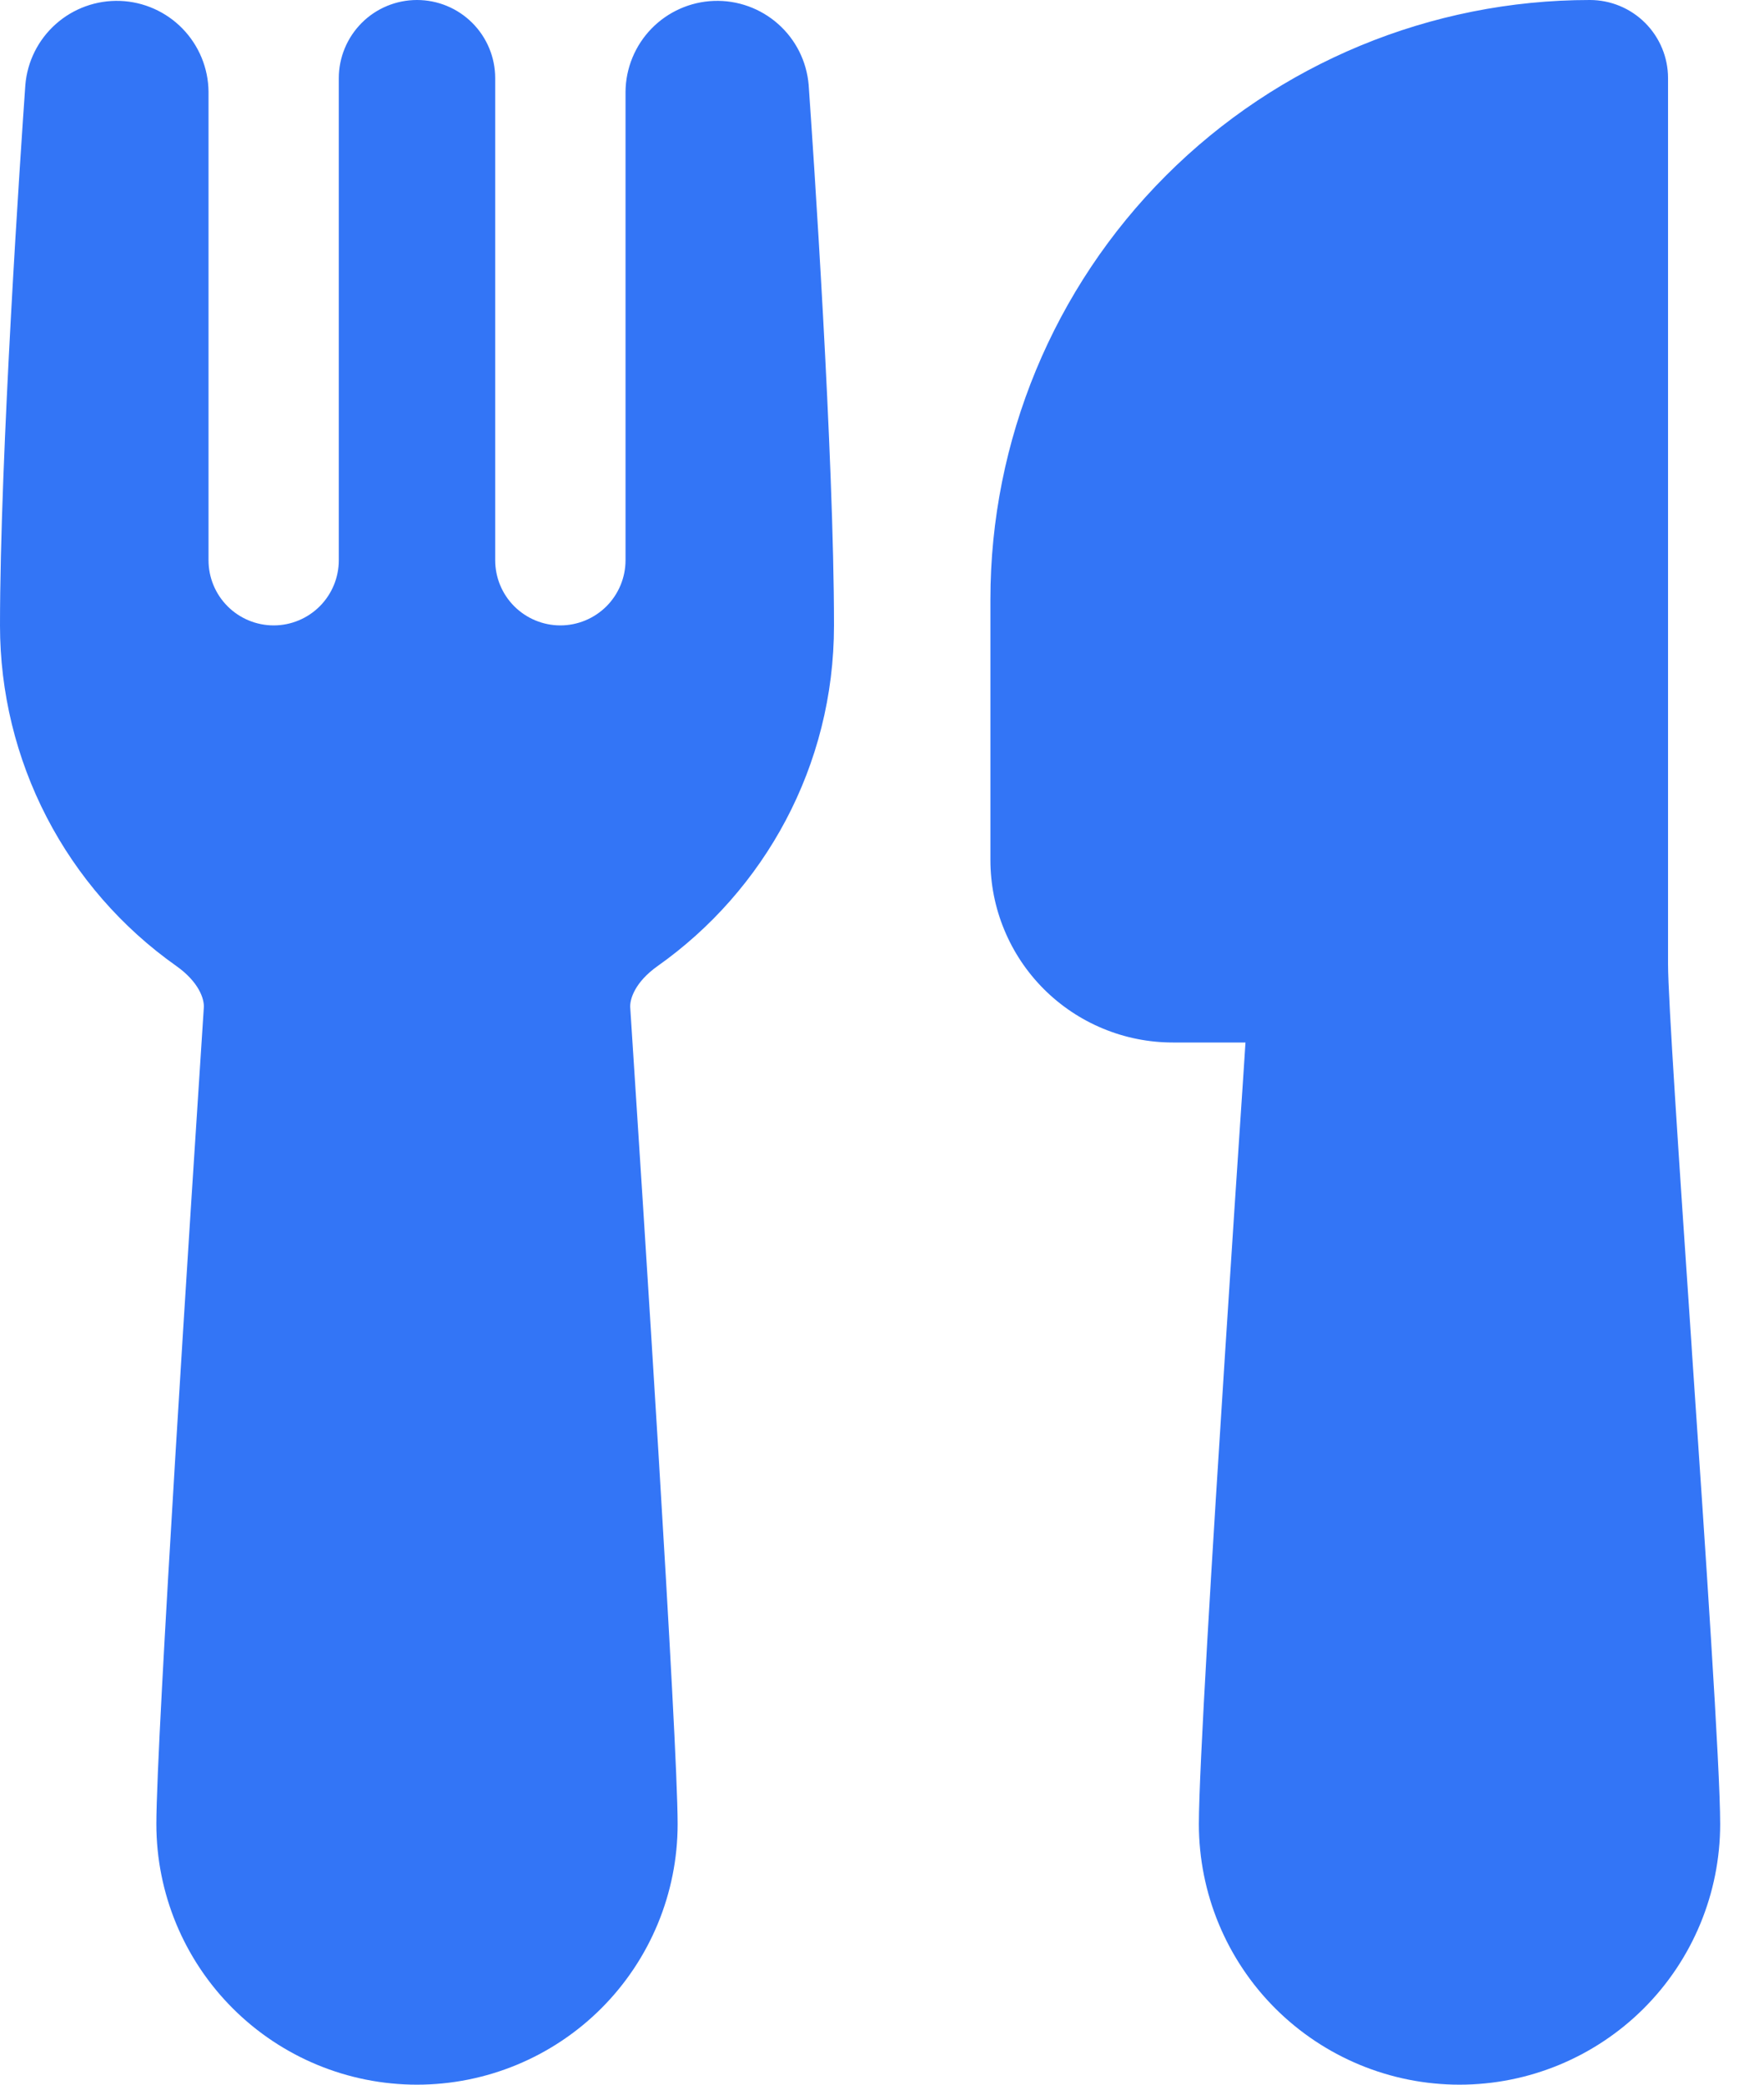 <?xml version="1.0" encoding="UTF-8"?> <svg xmlns="http://www.w3.org/2000/svg" width="33" height="39" viewBox="0 0 33 39" fill="none"><path d="M0.474 1.591C0.51 1.151 0.715 0.742 1.045 0.449C1.375 0.156 1.806 0.001 2.247 0.017C2.688 0.033 3.106 0.219 3.414 0.535C3.722 0.852 3.897 1.275 3.901 1.716V10.481C3.901 10.804 4.029 11.114 4.258 11.343C4.486 11.571 4.796 11.7 5.12 11.7C5.443 11.7 5.753 11.571 5.981 11.343C6.21 11.114 6.338 10.804 6.338 10.481V1.463C6.338 1.075 6.493 0.703 6.767 0.428C7.041 0.154 7.413 0 7.801 0C8.189 0 8.561 0.154 8.835 0.428C9.11 0.703 9.264 1.075 9.264 1.463V10.481C9.264 10.804 9.392 11.114 9.621 11.343C9.85 11.571 10.159 11.7 10.483 11.7C10.806 11.7 11.116 11.571 11.345 11.343C11.573 11.114 11.702 10.804 11.702 10.481V1.716C11.706 1.275 11.88 0.852 12.188 0.535C12.496 0.219 12.914 0.033 13.355 0.017C13.797 0.001 14.227 0.156 14.557 0.449C14.888 0.742 15.092 1.151 15.128 1.591C15.212 2.785 15.602 8.523 15.602 11.702C15.602 14.335 14.296 16.663 12.302 18.073C11.881 18.372 11.78 18.688 11.79 18.848C12.029 22.51 12.677 32.535 12.677 34.124C12.677 35.417 12.163 36.658 11.249 37.572C10.335 38.486 9.094 39 7.801 39C6.508 39 5.268 38.486 4.354 37.572C3.439 36.658 2.925 35.417 2.925 34.124C2.925 32.533 3.573 22.51 3.813 18.848C3.823 18.688 3.721 18.372 3.3 18.073C2.28 17.353 1.448 16.398 0.874 15.29C0.3 14.181 -7.30923e-06 12.95 1.33698e-10 11.702C1.33698e-10 8.523 0.39 2.785 0.474 1.591ZM18.528 11.214C18.528 8.24 19.709 5.388 21.812 3.285C23.915 1.181 26.768 0 29.742 0C30.13 0 30.502 0.154 30.776 0.428C31.051 0.703 31.205 1.075 31.205 1.463V18.04C31.205 18.66 31.411 21.736 31.643 25.143L31.653 25.305C31.907 29.026 32.18 33.073 32.18 34.124C32.18 35.417 31.666 36.658 30.752 37.572C29.837 38.486 28.597 39 27.304 39C26.011 39 24.771 38.486 23.856 37.572C22.942 36.658 22.428 35.417 22.428 34.124C22.428 33.122 22.678 29.032 22.92 25.282C23.041 23.388 23.164 21.553 23.255 20.191L23.3 19.503H21.941C21.493 19.503 21.049 19.415 20.635 19.243C20.221 19.072 19.844 18.82 19.527 18.503C19.21 18.186 18.959 17.81 18.788 17.396C18.616 16.982 18.528 16.538 18.528 16.09V11.214Z" fill="#3375F6"></path></svg> 